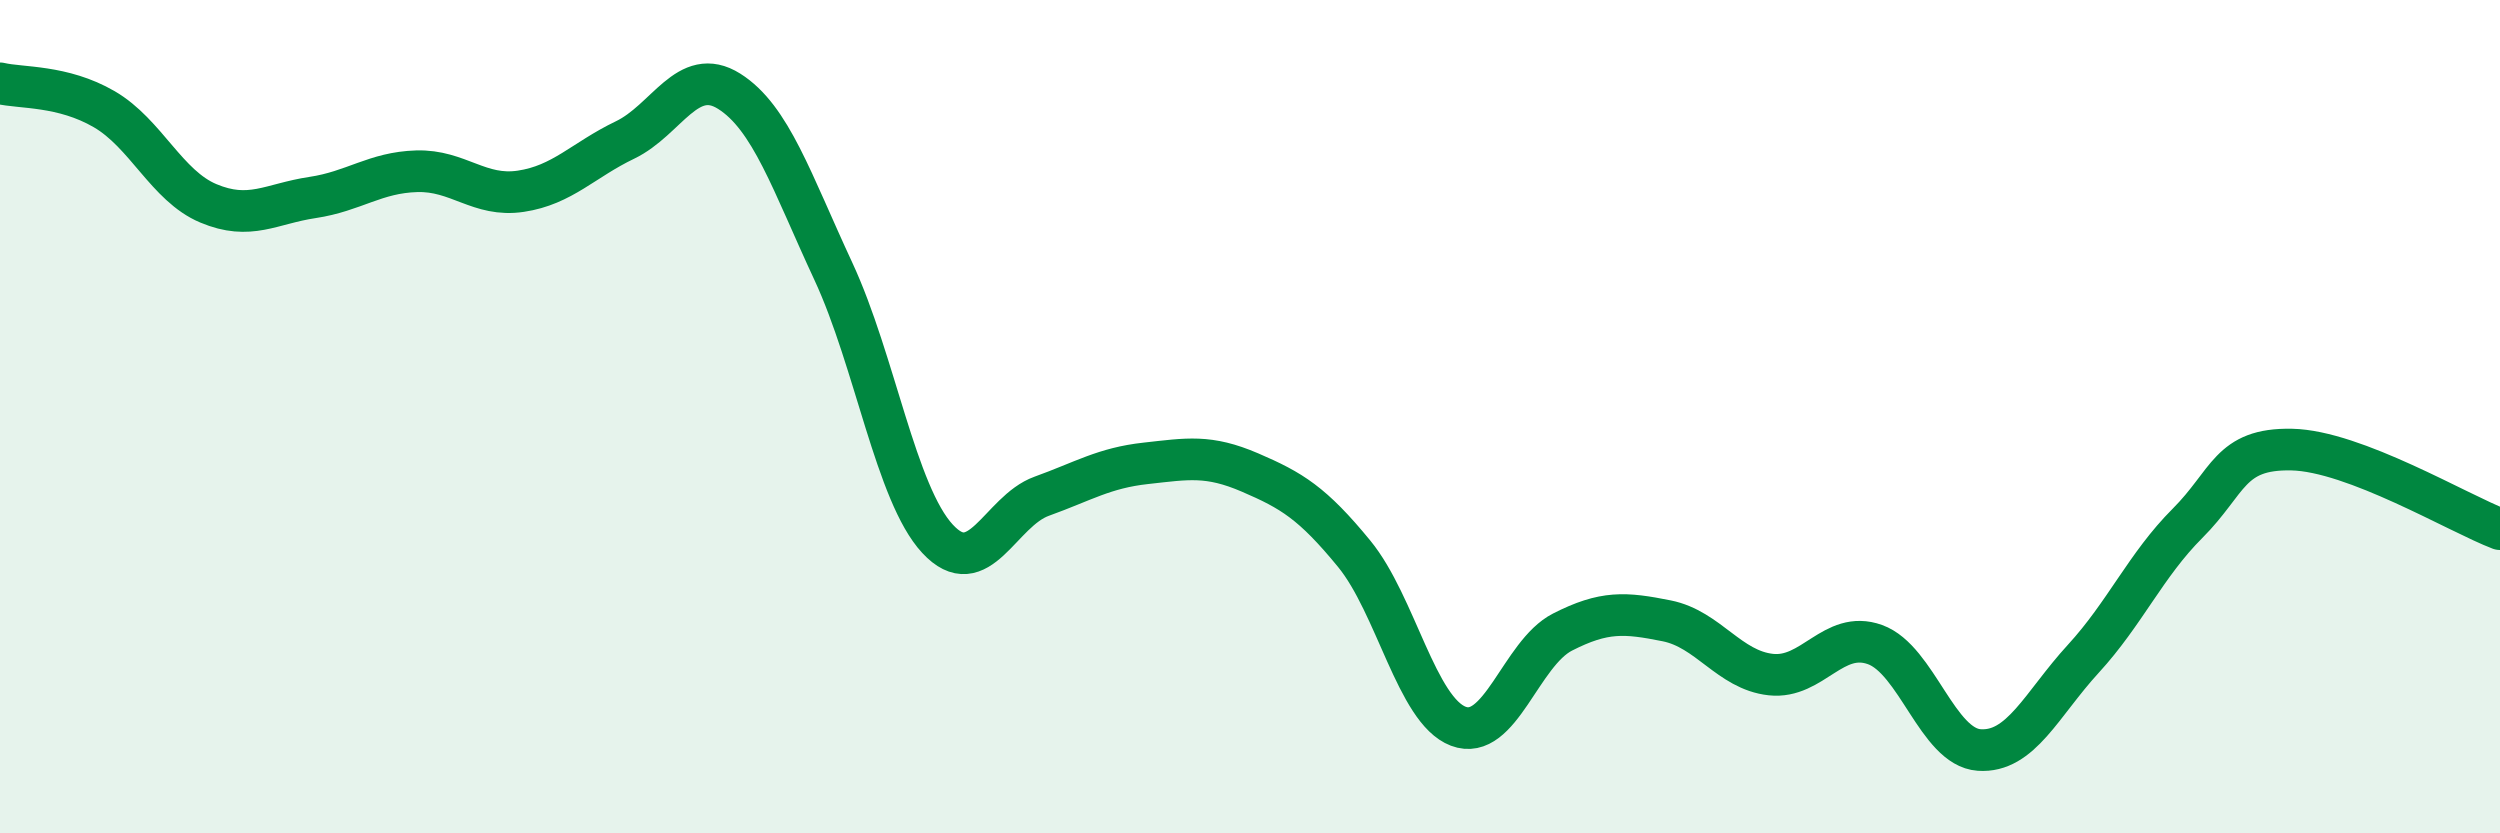 
    <svg width="60" height="20" viewBox="0 0 60 20" xmlns="http://www.w3.org/2000/svg">
      <path
        d="M 0,2 C 0.5,2.12 1.5,2.04 2.5,2.62 C 3.5,3.2 4,4.46 5,4.88 C 6,5.3 6.5,4.89 7.5,4.74 C 8.5,4.59 9,4.14 10,4.11 C 11,4.08 11.5,4.74 12.5,4.59 C 13.5,4.44 14,3.84 15,3.36 C 16,2.88 16.5,1.56 17.5,2.19 C 18.5,2.82 19,4.36 20,6.51 C 21,8.66 21.5,11.85 22.5,12.93 C 23.5,14.01 24,12.27 25,11.91 C 26,11.55 26.5,11.23 27.5,11.12 C 28.5,11.01 29,10.91 30,11.34 C 31,11.77 31.5,12.07 32.5,13.29 C 33.5,14.51 34,17.05 35,17.43 C 36,17.81 36.5,15.68 37.5,15.17 C 38.5,14.66 39,14.7 40,14.9 C 41,15.1 41.5,16.08 42.5,16.19 C 43.5,16.3 44,15.11 45,15.47 C 46,15.83 46.5,17.93 47.5,18 C 48.5,18.07 49,16.9 50,15.81 C 51,14.72 51.5,13.56 52.5,12.56 C 53.5,11.56 53.5,10.76 55,10.79 C 56.5,10.82 59,12.32 60,12.7L60 20L0 20Z"
        fill="#008740"
        opacity="0.1"
        stroke-linecap="round"
        stroke-linejoin="round"
      />
      <path
        d="M 0,2 C 0.5,2.12 1.5,2.04 2.5,2.62 C 3.5,3.2 4,4.46 5,4.88 C 6,5.3 6.5,4.89 7.5,4.74 C 8.5,4.59 9,4.14 10,4.11 C 11,4.08 11.5,4.74 12.5,4.59 C 13.5,4.44 14,3.84 15,3.36 C 16,2.88 16.5,1.56 17.5,2.19 C 18.5,2.82 19,4.36 20,6.51 C 21,8.66 21.5,11.85 22.5,12.93 C 23.5,14.01 24,12.27 25,11.91 C 26,11.55 26.5,11.23 27.5,11.12 C 28.5,11.01 29,10.91 30,11.34 C 31,11.77 31.5,12.07 32.5,13.29 C 33.5,14.51 34,17.05 35,17.43 C 36,17.81 36.5,15.68 37.5,15.17 C 38.5,14.66 39,14.7 40,14.9 C 41,15.1 41.5,16.08 42.5,16.19 C 43.5,16.3 44,15.11 45,15.47 C 46,15.83 46.5,17.93 47.5,18 C 48.5,18.07 49,16.9 50,15.81 C 51,14.72 51.5,13.56 52.5,12.56 C 53.5,11.56 53.5,10.76 55,10.79 C 56.5,10.82 59,12.32 60,12.7"
        stroke="#008740"
        stroke-width="1"
        fill="none"
        stroke-linecap="round"
        stroke-linejoin="round"
      />
    </svg>
  